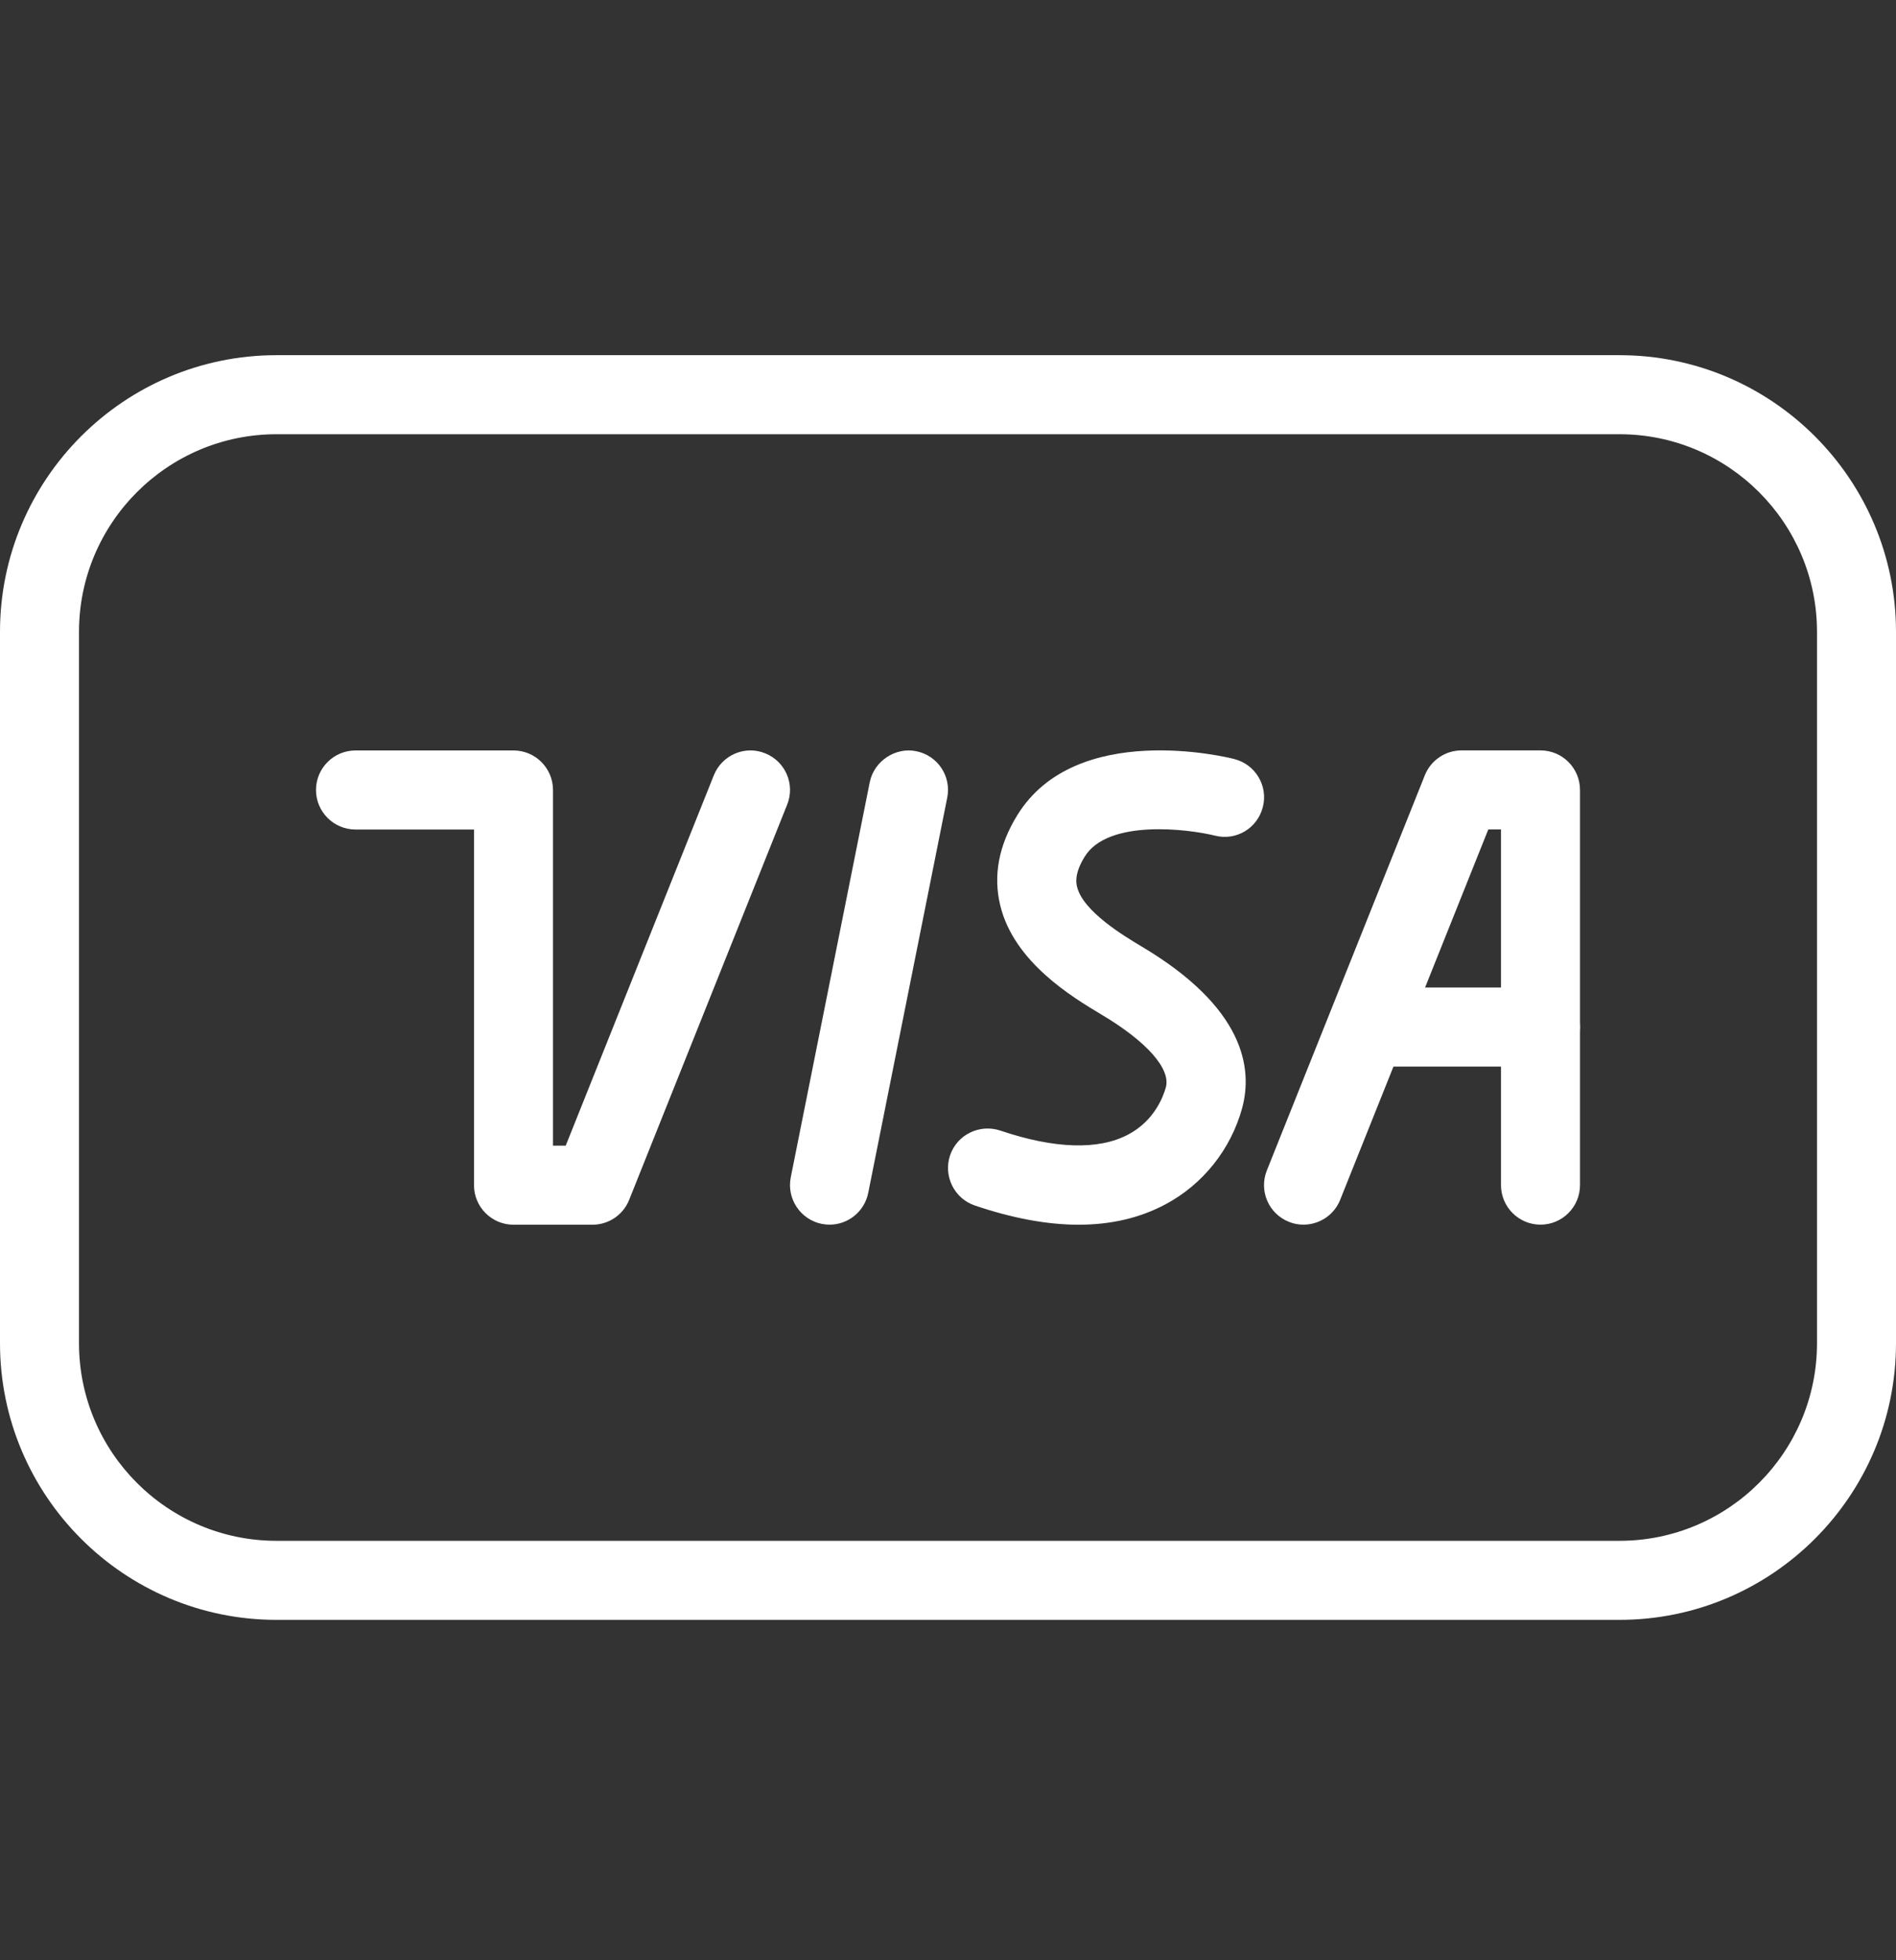 <svg width="30" height="31" viewBox="0 0 30 31" fill="none" xmlns="http://www.w3.org/2000/svg">
<rect x="0" y="0" width="30" height="31" fill="#333333" stroke="none"/>
<path d="M12.107 11.913C11.788 11.783 11.424 11.94 11.295 12.26L8.951 18.118H8.75V12.493C8.75 12.148 8.47 11.868 8.125 11.868H5.625C5.28 11.868 5 12.148 5 12.493C5 12.838 5.28 13.118 5.625 13.118H7.5V18.743C7.5 19.088 7.78 19.368 8.125 19.368H9.375C9.63 19.368 9.861 19.212 9.955 18.975L12.455 12.725C12.584 12.405 12.429 12.042 12.107 11.913Z" fill="white"/>
<path d="M14.497 11.88C14.175 11.812 13.831 12.03 13.762 12.37L12.512 18.619C12.445 18.958 12.665 19.287 13.003 19.355C13.045 19.363 13.086 19.367 13.127 19.367C13.418 19.367 13.678 19.162 13.738 18.864L14.988 12.614C15.056 12.276 14.836 11.947 14.497 11.88Z" fill="white"/>
<path d="M19.53 12.004C19.429 11.976 17.024 11.386 16.097 12.891C15.802 13.368 15.712 13.849 15.827 14.32C16.045 15.22 16.978 15.775 17.425 16.043C18.145 16.47 18.527 16.903 18.447 17.196C18.404 17.348 18.264 17.723 17.853 17.941C17.384 18.191 16.683 18.169 15.827 17.879C15.499 17.771 15.145 17.943 15.033 18.27C14.923 18.598 15.098 18.953 15.424 19.064C16.019 19.266 16.569 19.368 17.067 19.368C17.579 19.368 18.038 19.261 18.442 19.045C19.034 18.73 19.475 18.176 19.654 17.525C19.825 16.893 19.69 15.935 18.065 14.969C17.789 14.804 17.137 14.415 17.042 14.024C17.03 13.974 16.993 13.821 17.162 13.549C17.529 12.949 18.805 13.111 19.224 13.215C19.563 13.301 19.898 13.096 19.982 12.761C20.067 12.428 19.865 12.089 19.53 12.004Z" fill="white"/>
<path d="M24.375 11.867H23.125C22.87 11.867 22.639 12.024 22.545 12.26L20.045 18.51C19.917 18.83 20.072 19.194 20.393 19.322C20.469 19.354 20.548 19.367 20.625 19.367C20.873 19.367 21.108 19.218 21.205 18.975L23.549 13.117H23.75V18.742C23.75 19.087 24.03 19.367 24.375 19.367C24.72 19.367 25 19.087 25 18.742V12.492C25 12.147 24.72 11.867 24.375 11.867Z" fill="white"/>
<path d="M24.375 15.617H21.875C21.53 15.617 21.25 15.897 21.25 16.242C21.25 16.587 21.53 16.867 21.875 16.867H24.375C24.72 16.867 25 16.587 25 16.242C25 15.897 24.72 15.617 24.375 15.617Z" fill="white"/>
<path d="M25.625 5.617H4.375C1.962 5.617 0 7.58 0 9.992V21.242C0 23.655 1.962 25.617 4.375 25.617H25.625C28.038 25.617 30 23.655 30 21.242V9.992C30 7.58 28.038 5.617 25.625 5.617ZM28.75 21.242C28.75 22.965 27.349 24.367 25.625 24.367H4.375C2.651 24.367 1.25 22.965 1.25 21.242V9.992C1.25 8.27 2.651 6.867 4.375 6.867H25.625C27.349 6.867 28.75 8.27 28.75 9.992V21.242Z" fill="white"/>
</svg>
